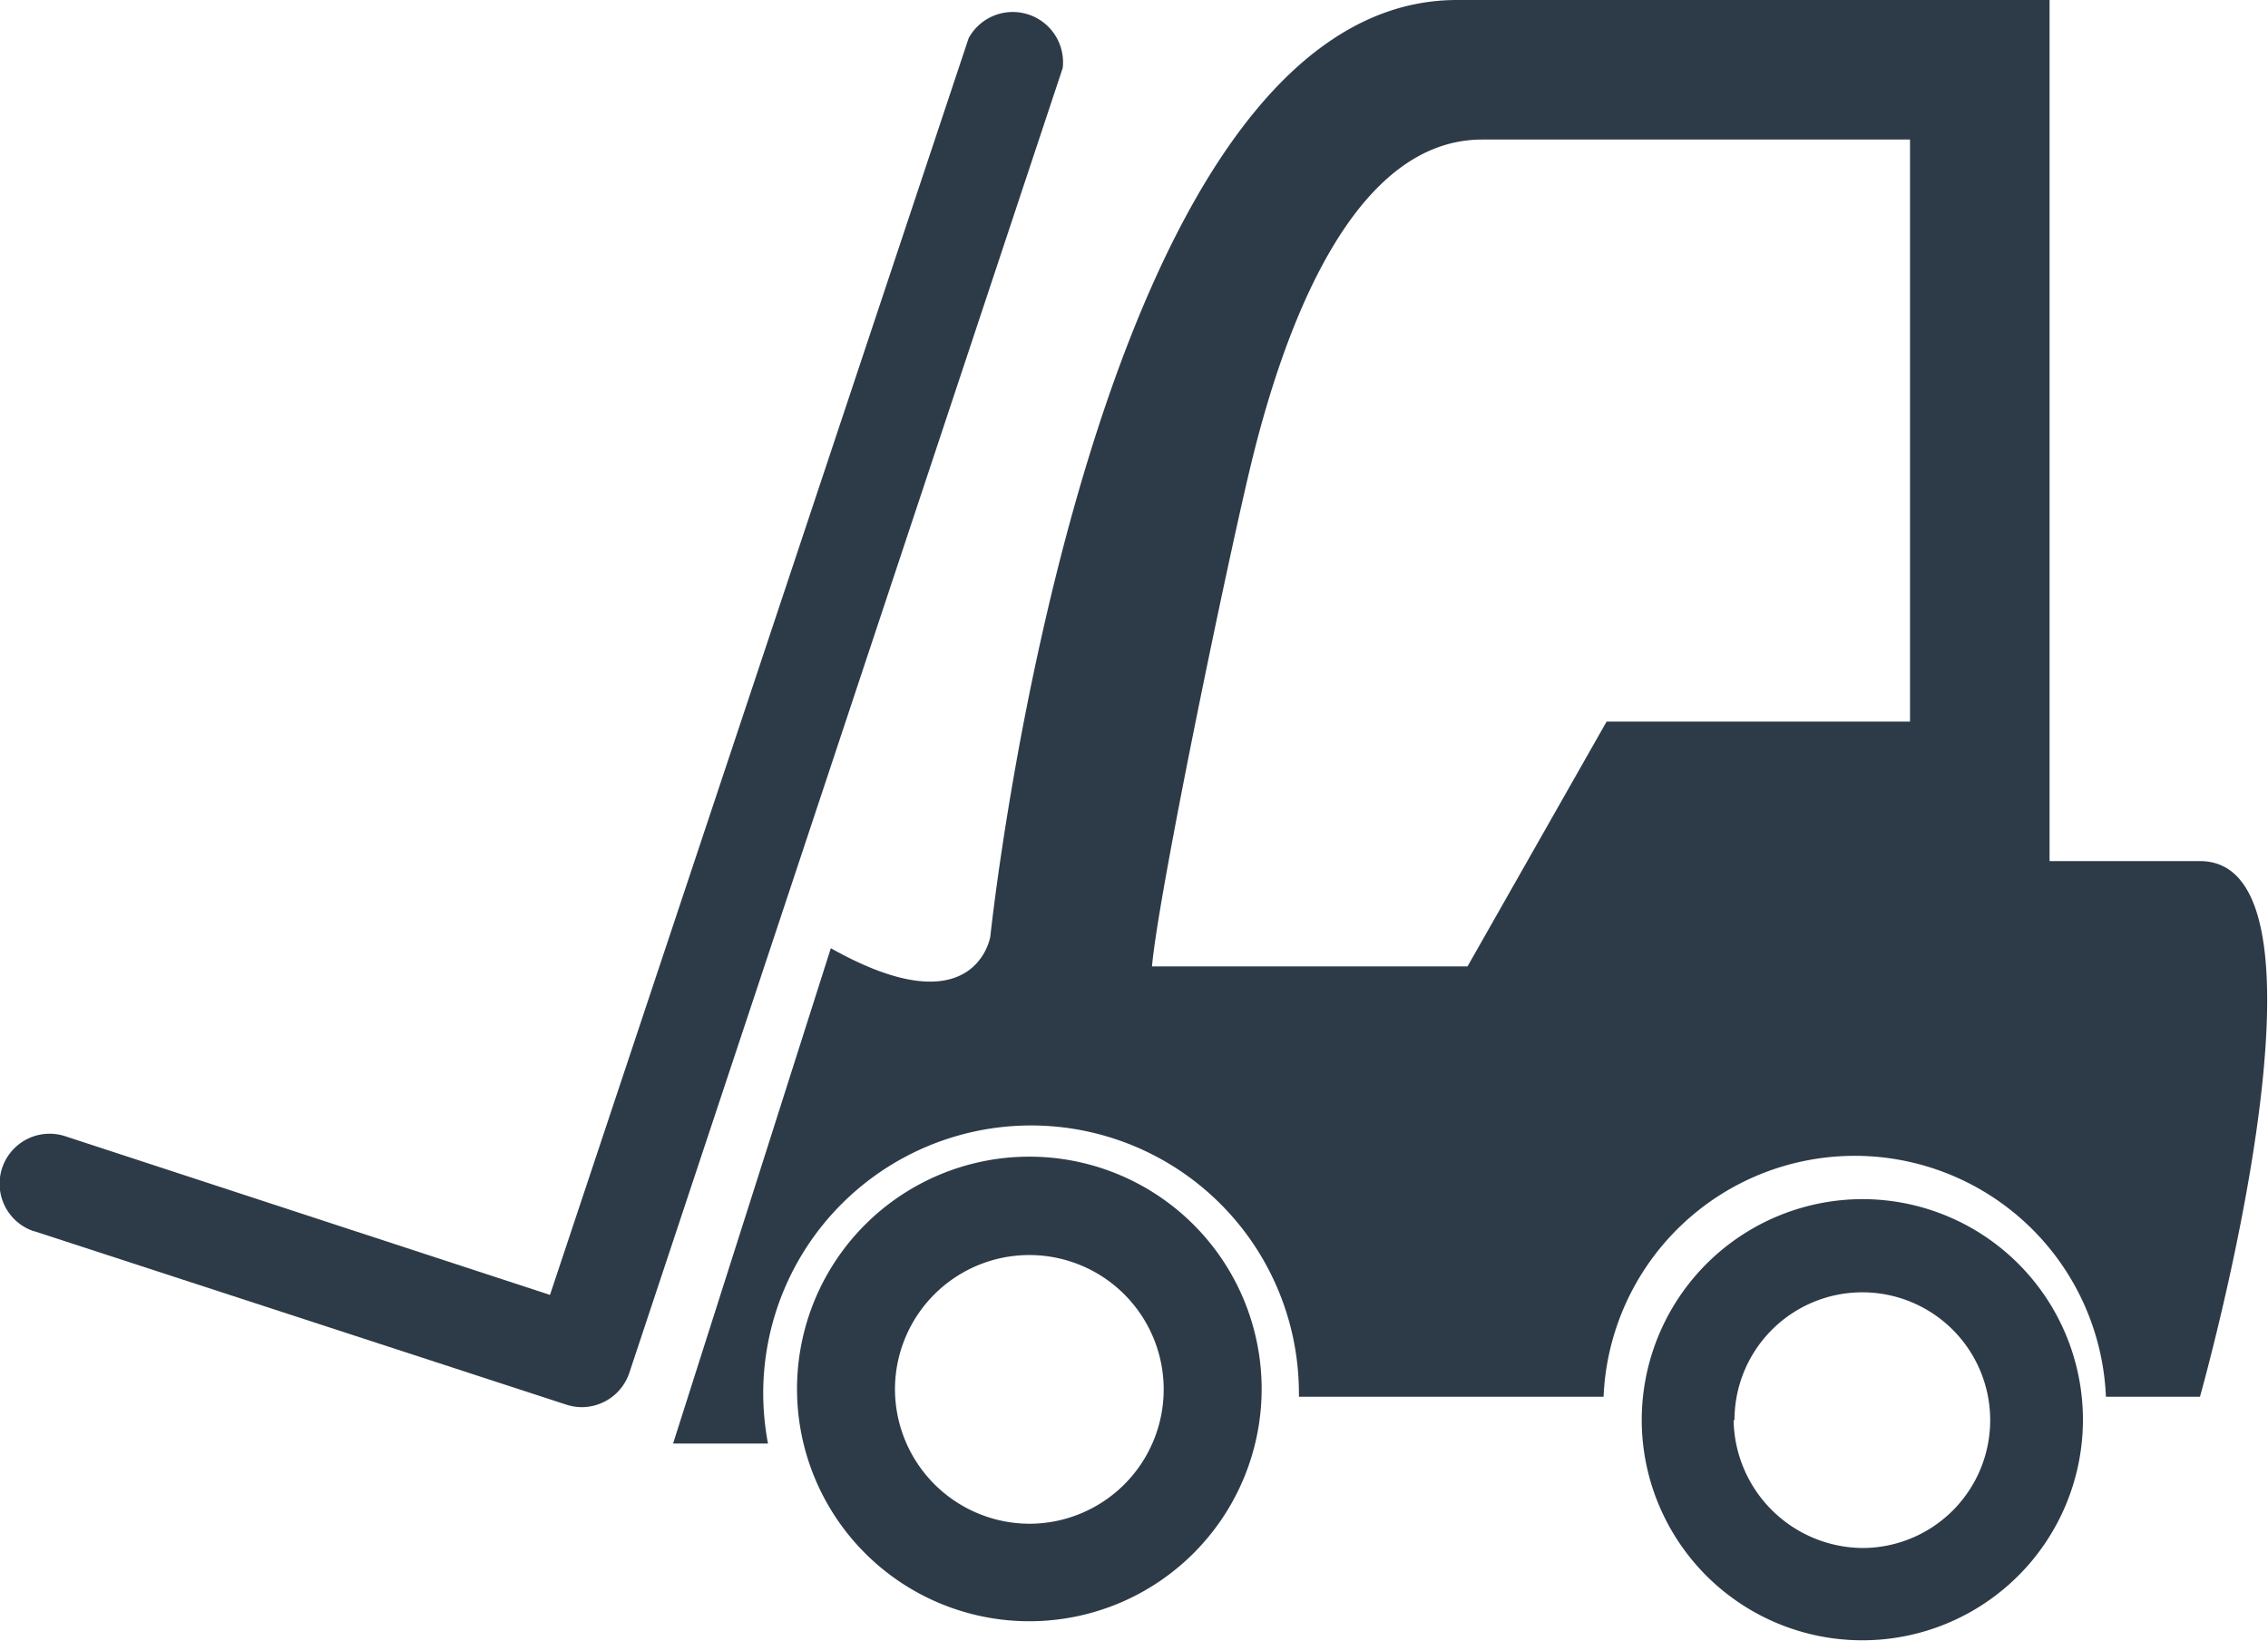 <svg viewBox="0 0 52.33 37.86" xmlns="http://www.w3.org/2000/svg"><g fill="#2d3b48"><path d="m19.17 21.88-3.64 11.43h2.19a6.34 6.34 0 0 1 -.11-1.16 6.18 6.18 0 0 1 12.36 0 .72.72 0 0 1 0 .08h7.03a5.8 5.8 0 0 1 11.59 0h2.17s3.49-12.36 0-12.36h-3.47v-19.87h-13.67c-8.51 0-10.77 21.61-10.77 21.61s-.34 2.15-3.68.27zm14.68.42h-7.27c.15-1.71 1.78-9.53 2.31-11.69.83-3.37 2.43-7.39 5.31-7.39h9.87v13.43h-7l-3.21 5.65z"/><path d="m18.39 32.05a5.36 5.36 0 1 0 5.36-5.36 5.36 5.36 0 0 0 -5.36 5.36zm2.26 0a3.1 3.1 0 1 1 3.1 3.11 3.11 3.11 0 0 1 -3.1-3.1z"/><path d="m37.88 32.77a5.09 5.09 0 1 0 5.12-5.1 5.1 5.1 0 0 0 -5.12 5.1zm2.14 0a2.95 2.95 0 1 1 2.98 2.95 3 3 0 0 1 -3-2.95z"/><path d="m.79 28.41 12.27 4a1.19 1.19 0 0 0 .36.06 1.16 1.16 0 0 0 1.1-.79l10-30.11a1.16 1.16 0 0 0 -2.17-.69l-9.66 29-11.18-3.66a1.15 1.15 0 0 0 -.73 2.19z"/></g></svg>